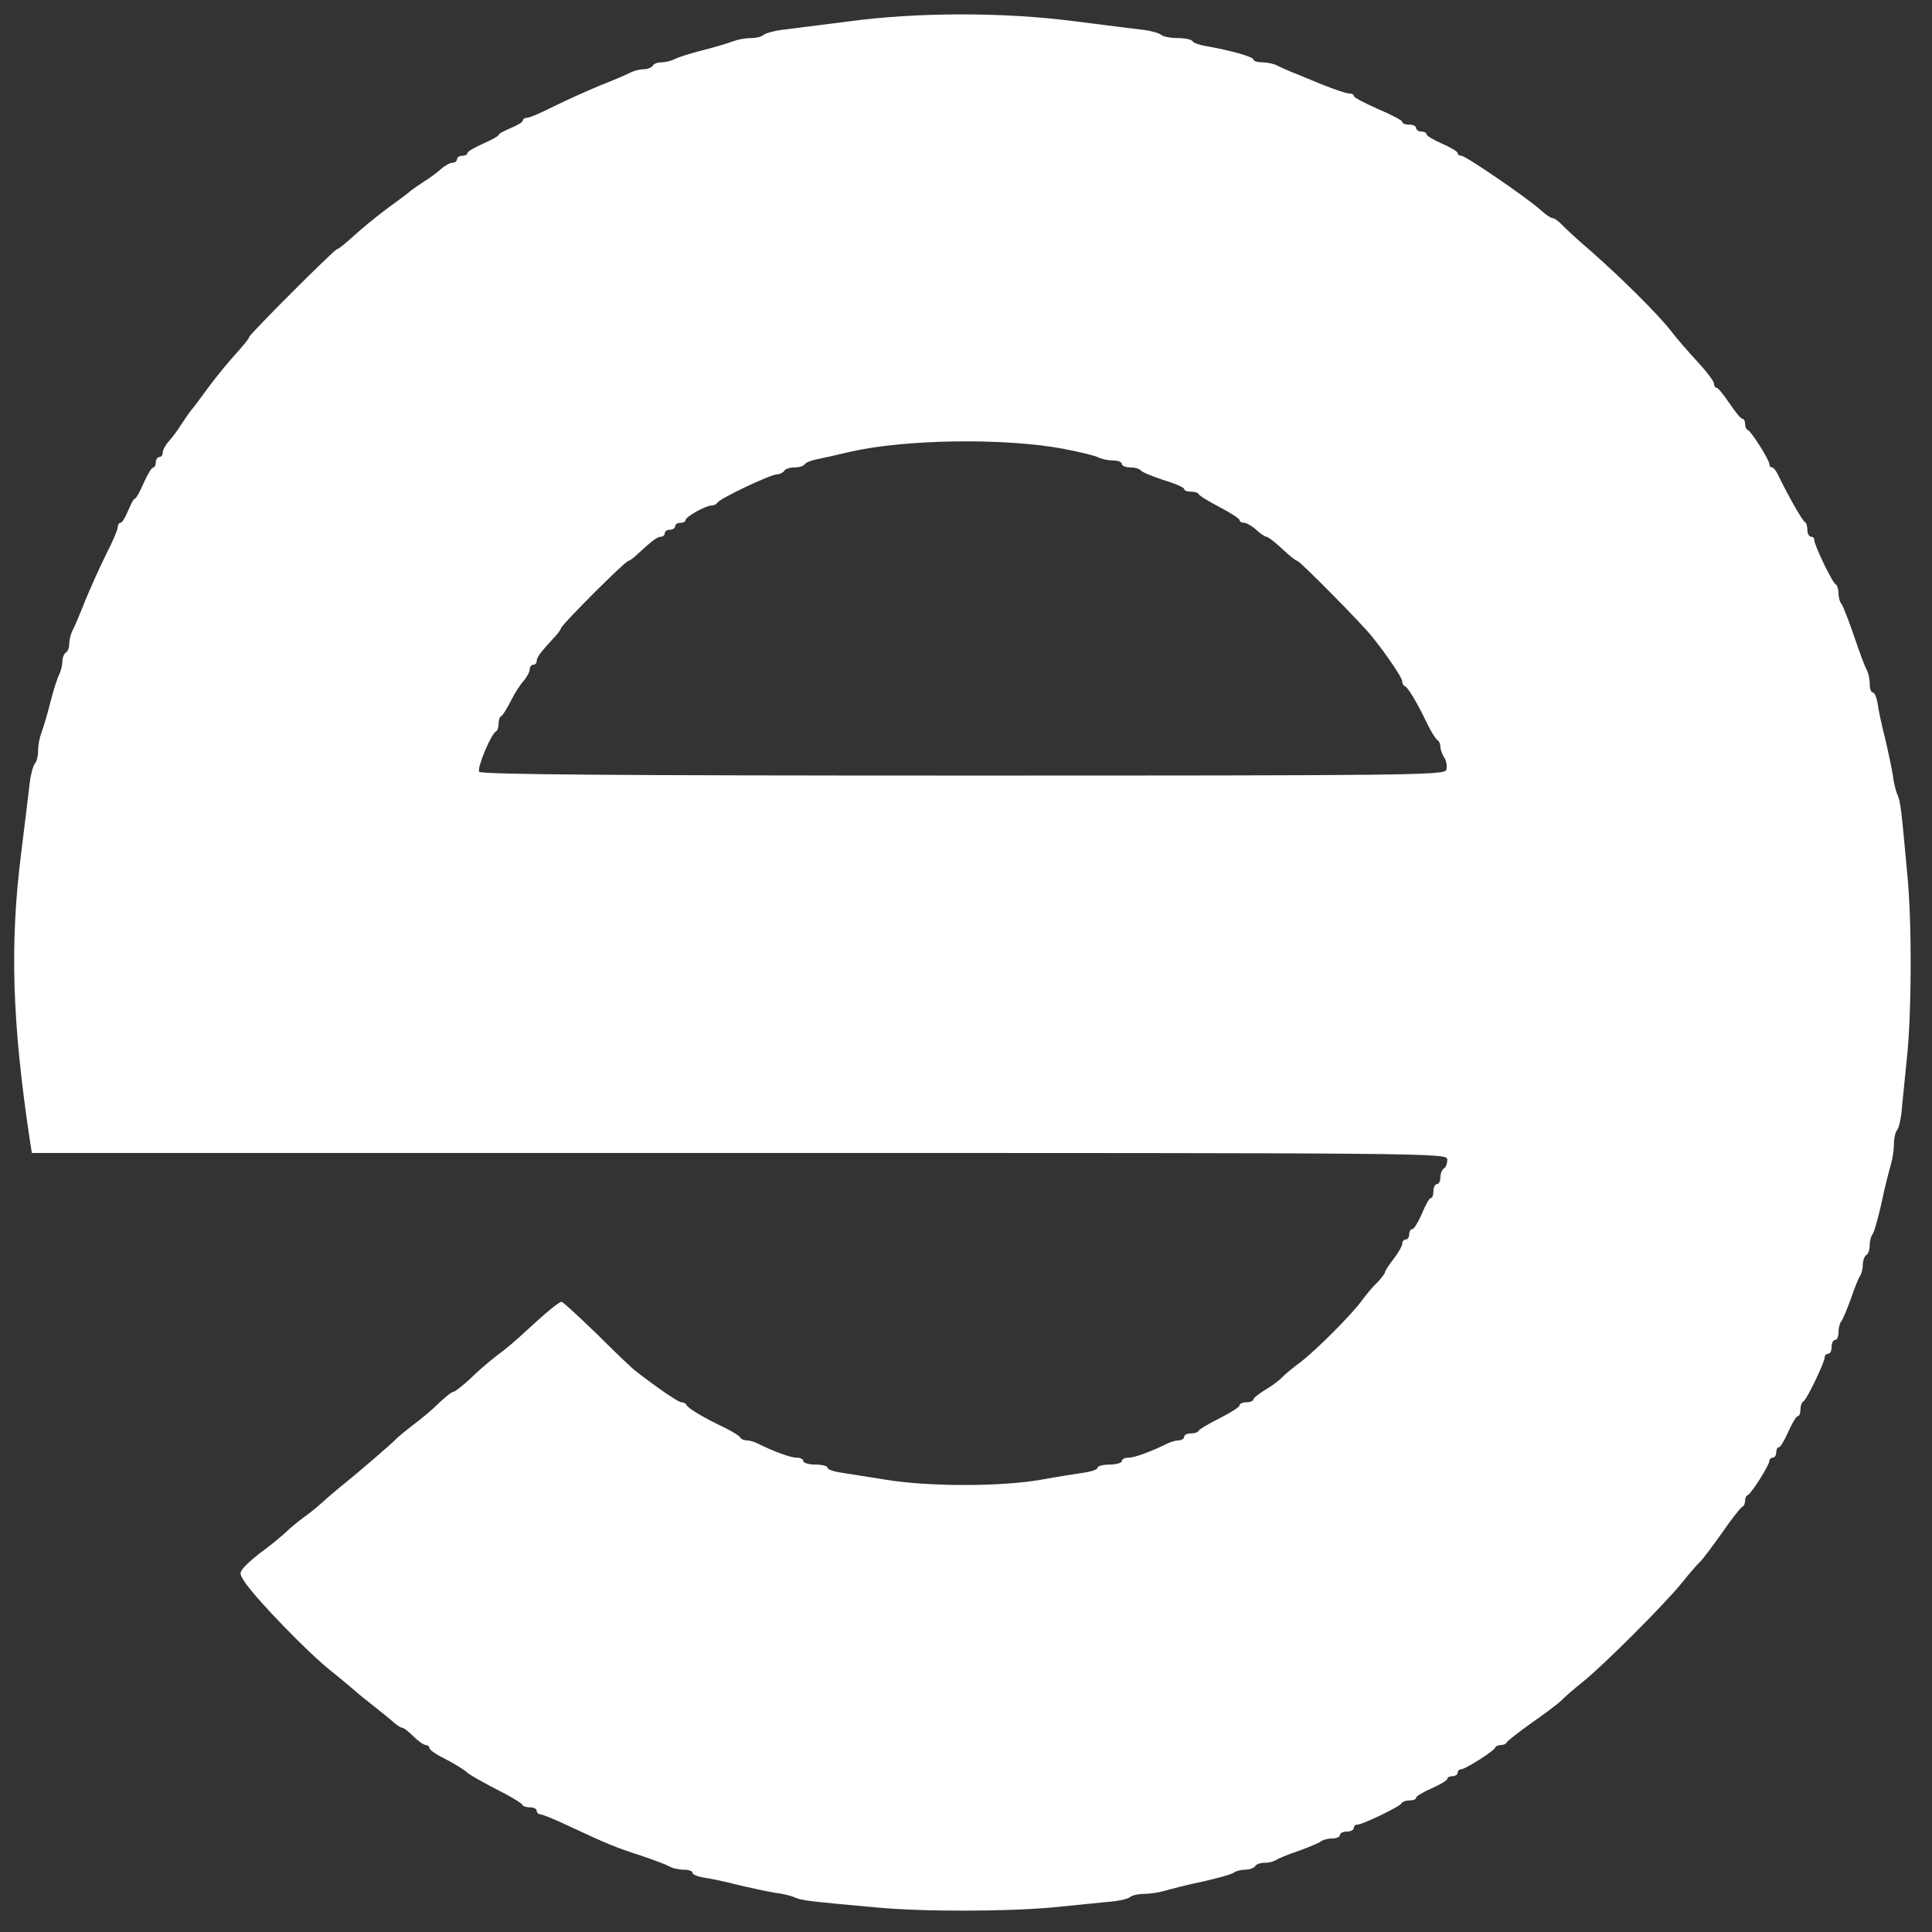 <?xml version="1.0" standalone="no"?>
<!DOCTYPE svg PUBLIC "-//W3C//DTD SVG 20010904//EN"
 "http://www.w3.org/TR/2001/REC-SVG-20010904/DTD/svg10.dtd">
<svg version="1.0" xmlns="http://www.w3.org/2000/svg"
 width="558pt" height="558pt" viewBox="0 0 558 558"
 preserveAspectRatio="xMidYMid meet">

<rect x="0" y="0" width="558" height="558" fill="#333333" stroke="none"/>

<g transform="translate(0,558) scale(0.1,-0.1)"
fill="#ffffff" stroke="none">
<path d="M2450 5518 c-80 -10 -165 -21 -190 -24 -25 -3 -49 -10 -55 -15 -5 -5
-21 -9 -37 -9 -15 0 -37 -4 -50 -9 -13 -5 -52 -17 -88 -26 -36 -9 -73 -21 -82
-26 -10 -5 -27 -9 -37 -9 -11 0 -23 -4 -26 -10 -3 -5 -15 -10 -26 -10 -10 0
-27 -4 -37 -9 -9 -5 -48 -22 -87 -37 -38 -16 -99 -43 -135 -61 -35 -18 -70
-33 -77 -33 -7 0 -13 -4 -13 -8 0 -5 -16 -14 -35 -22 -19 -8 -35 -16 -35 -20
0 -3 -20 -14 -45 -25 -25 -11 -45 -23 -45 -27 0 -5 -7 -8 -15 -8 -8 0 -15 -4
-15 -10 0 -5 -6 -10 -13 -10 -7 0 -22 -8 -33 -18 -10 -9 -32 -26 -49 -36 -16
-11 -34 -23 -40 -28 -5 -5 -35 -27 -65 -49 -30 -22 -74 -58 -98 -80 -23 -21
-45 -39 -49 -39 -7 0 -253 -246 -253 -253 0 -4 -18 -26 -39 -49 -22 -24 -58
-68 -80 -98 -22 -30 -44 -60 -49 -65 -5 -6 -17 -24 -28 -40 -10 -17 -27 -39
-36 -49 -10 -11 -18 -26 -18 -33 0 -7 -4 -13 -10 -13 -5 0 -10 -7 -10 -15 0
-8 -3 -15 -7 -15 -5 0 -17 -20 -28 -45 -11 -25 -22 -45 -25 -45 -4 0 -12 -16
-20 -35 -8 -19 -17 -35 -22 -35 -4 0 -8 -6 -8 -13 0 -7 -15 -42 -33 -77 -18
-36 -45 -96 -61 -135 -15 -38 -32 -78 -37 -87 -5 -10 -9 -27 -9 -37 0 -11 -4
-23 -10 -26 -5 -3 -10 -15 -10 -26 0 -10 -4 -27 -9 -37 -5 -9 -17 -46 -26 -82
-9 -36 -21 -75 -26 -88 -5 -13 -9 -35 -9 -50 0 -16 -4 -32 -9 -37 -5 -6 -12
-30 -15 -55 -3 -25 -14 -117 -25 -205 -33 -261 -26 -488 25 -827 l6 -38 2044
0 c2017 0 2044 0 2044 -19 0 -11 -4 -23 -10 -26 -5 -3 -10 -15 -10 -26 0 -10
-4 -19 -10 -19 -5 0 -10 -9 -10 -20 0 -11 -3 -20 -7 -20 -5 0 -16 -20 -26 -45
-11 -25 -23 -45 -28 -45 -5 0 -9 -7 -9 -15 0 -8 -4 -15 -10 -15 -5 0 -10 -5
-10 -12 0 -6 -11 -26 -25 -44 -14 -18 -25 -35 -25 -39 0 -3 -10 -16 -22 -29
-13 -12 -32 -35 -43 -50 -30 -42 -135 -147 -180 -181 -22 -16 -47 -37 -55 -46
-8 -8 -30 -24 -47 -34 -18 -11 -33 -23 -33 -27 0 -4 -9 -8 -20 -8 -11 0 -20
-4 -20 -9 0 -5 -26 -21 -57 -37 -32 -16 -59 -32 -61 -36 -2 -5 -12 -8 -23 -8
-10 0 -19 -4 -19 -10 0 -5 -7 -10 -15 -10 -8 0 -23 -4 -33 -9 -46 -23 -95 -41
-112 -41 -11 0 -20 -4 -20 -10 0 -5 -16 -10 -35 -10 -19 0 -35 -4 -35 -9 0 -5
-17 -11 -37 -14 -21 -3 -78 -12 -128 -21 -115 -20 -323 -20 -445 0 -52 8 -112
18 -132 21 -21 3 -38 9 -38 14 0 5 -16 9 -35 9 -19 0 -35 5 -35 10 0 6 -9 10
-20 10 -17 0 -66 18 -112 41 -10 5 -24 9 -32 9 -8 0 -16 4 -18 8 -1 4 -23 18
-48 30 -59 28 -104 55 -108 65 -2 4 -8 7 -14 7 -9 0 -69 41 -132 90 -11 8 -62
57 -113 108 -52 50 -97 92 -101 92 -8 0 -44 -30 -108 -89 -22 -21 -58 -51 -80
-67 -21 -16 -56 -46 -77 -67 -22 -20 -43 -37 -48 -37 -5 0 -23 -15 -41 -32
-18 -18 -51 -46 -73 -62 -22 -17 -47 -37 -55 -46 -14 -14 -104 -92 -159 -136
-12 -10 -36 -30 -51 -44 -15 -14 -41 -34 -56 -45 -15 -11 -37 -29 -48 -40 -12
-11 -39 -34 -61 -50 -22 -16 -48 -38 -58 -49 -16 -18 -16 -21 -1 -44 32 -49
185 -207 250 -258 20 -16 48 -39 63 -52 14 -13 42 -35 61 -50 19 -15 44 -35
54 -44 11 -10 23 -18 27 -18 5 0 19 -11 33 -25 14 -14 30 -25 36 -25 5 0 10
-4 10 -8 0 -5 15 -16 32 -25 36 -18 70 -39 78 -47 6 -6 50 -31 111 -62 24 -13
45 -26 47 -30 2 -5 12 -8 23 -8 10 0 19 -4 19 -10 0 -5 5 -10 10 -10 6 0 43
-15 83 -34 107 -50 135 -62 207 -85 36 -12 73 -26 82 -31 10 -6 29 -10 43 -10
14 0 25 -4 25 -9 0 -5 15 -11 33 -14 17 -2 64 -12 102 -22 39 -9 86 -19 105
-22 19 -2 44 -8 55 -13 20 -9 37 -11 235 -29 137 -13 378 -12 510 0 58 6 130
13 160 16 30 2 59 9 64 14 6 5 23 9 40 9 16 0 43 4 60 9 17 5 67 18 111 27 44
10 84 21 89 26 6 4 20 8 32 8 13 0 26 5 29 10 3 6 16 10 29 10 12 0 26 4 32 8
5 4 34 16 64 26 30 11 59 23 64 27 6 5 20 9 33 9 13 0 23 5 23 10 0 6 9 10 20
10 11 0 20 5 20 10 0 6 4 10 10 10 15 0 125 53 128 62 2 4 12 8 23 8 10 0 19
3 19 8 0 4 20 16 45 27 25 11 45 23 45 27 0 5 7 8 15 8 8 0 15 5 15 10 0 6 5
10 10 10 12 0 94 52 98 62 2 5 10 8 17 8 7 0 15 3 17 8 2 4 35 30 73 57 39 27
77 56 85 64 8 9 36 33 61 53 59 47 240 228 287 287 20 25 44 53 53 61 8 8 37
47 64 85 27 39 53 72 57 73 5 2 8 10 8 17 0 7 3 15 8 17 10 4 62 86 62 98 0 5
5 10 10 10 6 0 10 7 10 15 0 8 3 15 8 15 4 0 16 20 27 45 11 25 23 45 28 45 4
0 7 9 7 19 0 11 4 21 8 23 9 3 62 113 62 128 0 6 5 10 10 10 6 0 10 9 10 20 0
11 5 20 10 20 6 0 10 10 10 23 0 13 4 27 9 32 4 6 16 35 27 65 10 30 22 59 26
65 4 5 8 19 8 31 0 13 5 26 10 29 6 3 10 16 10 29 0 12 4 26 8 31 5 6 16 46
26 90 9 44 22 94 27 111 5 17 9 44 9 60 0 17 4 34 9 40 5 5 12 34 14 64 3 30
10 102 16 160 12 132 13 373 0 510 -18 198 -20 215 -29 235 -5 11 -11 36 -13
55 -3 19 -13 67 -22 105 -10 39 -20 85 -22 103 -3 17 -9 32 -14 32 -5 0 -9 11
-9 25 0 14 -4 33 -10 43 -5 9 -21 53 -36 97 -15 44 -31 84 -35 90 -5 5 -9 19
-9 31 0 12 -4 24 -8 26 -9 3 -62 113 -62 128 0 6 -4 10 -10 10 -5 0 -10 9 -10
19 0 11 -3 21 -7 23 -7 3 -49 77 -77 135 -6 13 -14 23 -18 23 -5 0 -8 5 -8 10
0 12 -52 94 -62 98 -5 2 -8 10 -8 18 0 8 -3 14 -7 14 -5 0 -21 20 -38 45 -16
24 -33 45 -37 45 -5 0 -8 6 -8 13 0 6 -22 35 -48 63 -26 28 -60 67 -75 87 -39
50 -141 151 -228 228 -41 35 -81 72 -90 82 -9 9 -20 17 -25 17 -5 0 -20 10
-34 23 -37 34 -217 157 -229 157 -6 0 -11 3 -11 8 0 4 -20 16 -45 27 -25 11
-45 23 -45 27 0 5 -7 8 -15 8 -8 0 -15 5 -15 10 0 6 -9 10 -20 10 -11 0 -20 3
-20 8 0 4 -32 21 -70 37 -38 17 -70 33 -70 38 0 4 -6 7 -14 7 -8 0 -43 12 -78
26 -35 14 -74 31 -88 36 -14 6 -33 14 -42 19 -10 5 -29 9 -43 9 -14 0 -25 4
-25 8 0 8 -68 27 -138 39 -18 3 -35 9 -38 14 -3 5 -22 9 -43 9 -20 0 -41 4
-47 9 -5 5 -29 12 -54 15 -25 3 -115 14 -200 25 -201 26 -450 26 -650 -1z
m620 -1234 c47 -9 93 -20 102 -25 10 -5 29 -9 43 -9 14 0 25 -4 25 -10 0 -5
11 -10 24 -10 14 0 27 -4 30 -8 3 -5 32 -17 65 -28 34 -10 61 -22 61 -26 0 -5
9 -8 19 -8 11 0 21 -3 23 -7 2 -5 29 -21 61 -38 31 -16 57 -33 57 -37 0 -4 6
-8 13 -8 7 0 23 -9 35 -20 12 -11 25 -20 29 -20 5 0 26 -16 46 -35 20 -19 40
-35 44 -35 7 0 188 -183 216 -219 45 -56 87 -119 87 -129 0 -6 3 -12 8 -14 9
-4 36 -49 64 -108 12 -25 26 -46 30 -48 4 -2 8 -10 8 -18 0 -8 5 -23 12 -33 6
-10 8 -26 5 -35 -6 -15 -120 -16 -1396 -16 -1002 0 -1392 3 -1397 11 -7 11 35
111 49 117 4 2 7 12 7 22 0 10 3 20 8 22 4 2 16 21 27 43 11 22 28 49 38 59 9
11 17 26 17 33 0 7 5 13 10 13 6 0 10 5 10 10 0 11 10 25 47 65 13 13 23 27
23 30 0 9 186 195 195 195 3 0 17 10 30 23 40 37 54 47 65 47 5 0 10 5 10 10
0 6 7 10 15 10 8 0 15 5 15 10 0 6 7 10 15 10 8 0 15 3 15 8 0 9 58 42 75 42
7 0 15 4 17 8 4 11 154 82 172 82 8 0 18 5 21 10 3 6 17 10 30 10 13 0 26 4
29 9 3 5 18 11 33 14 16 3 60 13 98 22 156 36 442 41 615 9z"/>
</g>
</svg>
